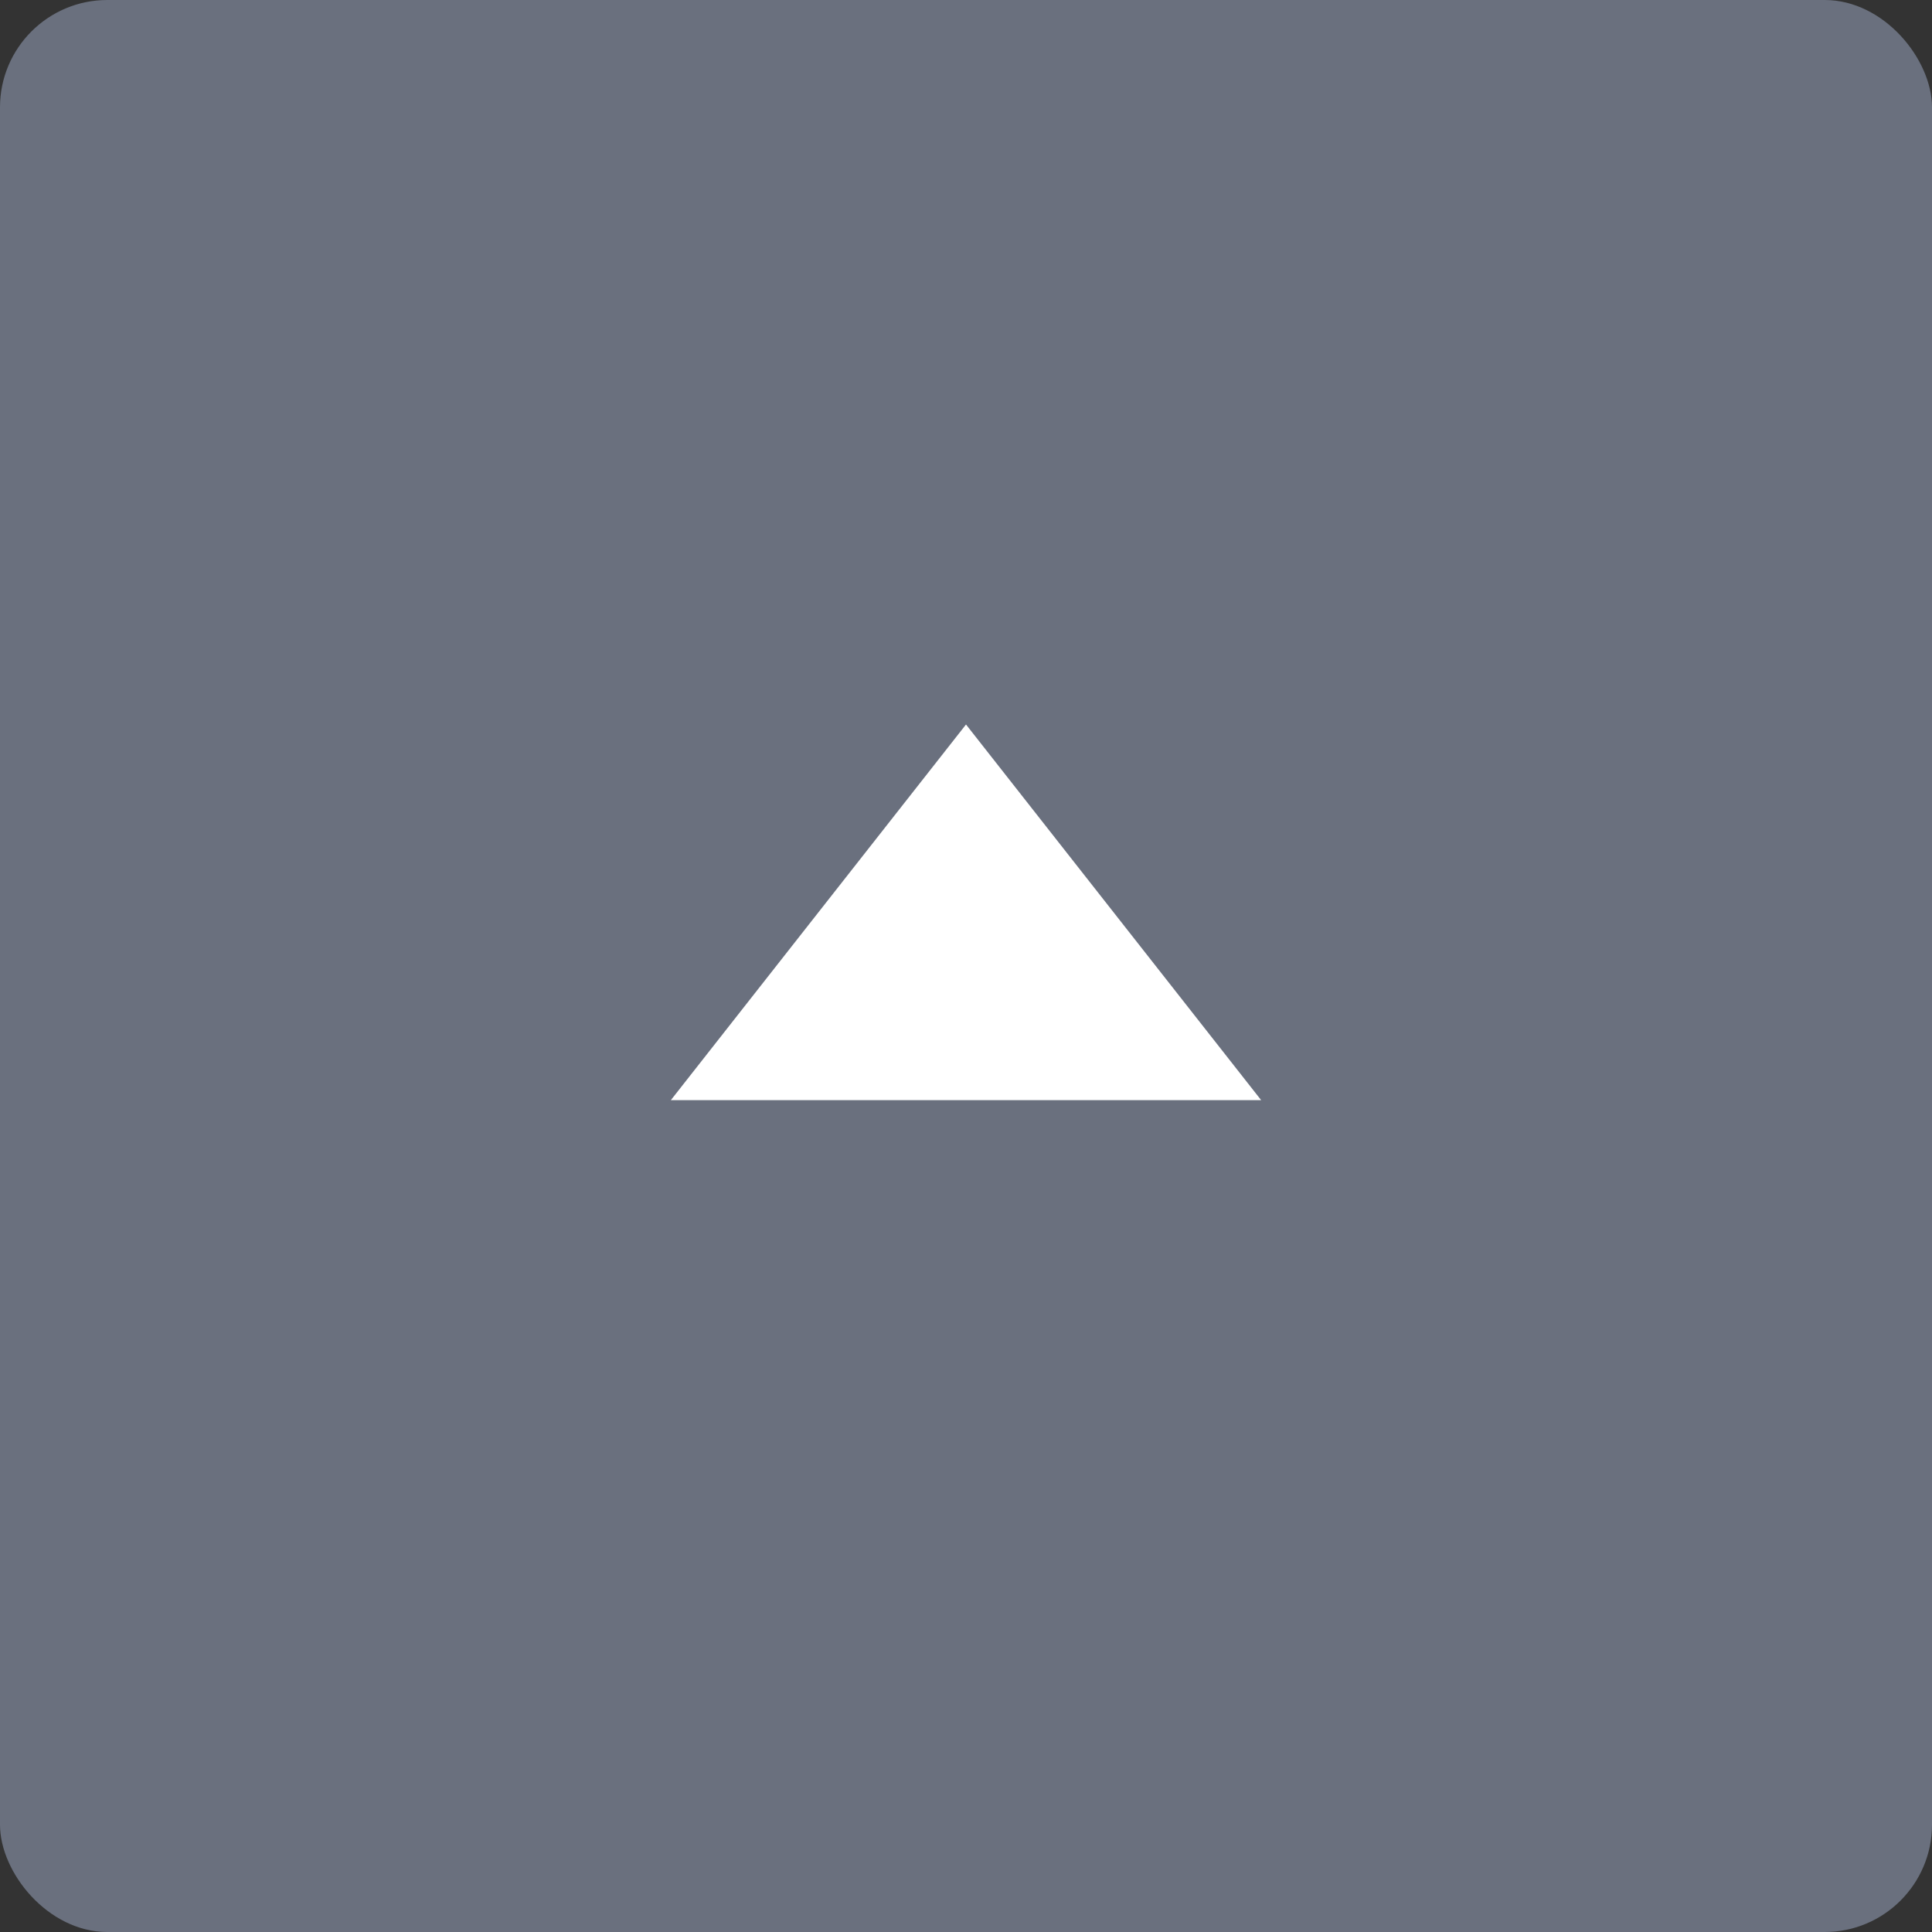 <svg id="back-to-top" xmlns="http://www.w3.org/2000/svg" width="72" height="72" viewBox="0 0 72 72">
  <rect x="0" y="0" width="72" height="72" fill="#333333" stroke="none"/>
  <defs>
    <style>
      .cls-1 {
        fill: #6a707e;
      }

      .cls-2 {
        fill: #fff;
        opacity: 0.998;
      }
    </style>
  </defs>
  <rect id="長方形_486" data-name="長方形 486" class="cls-1" width="72" height="72" rx="4"/>
  <path id="多角形_12" data-name="多角形 12" class="cls-2" d="M11,0,22,14H0Z" transform="translate(25 27)"/>
</svg>
